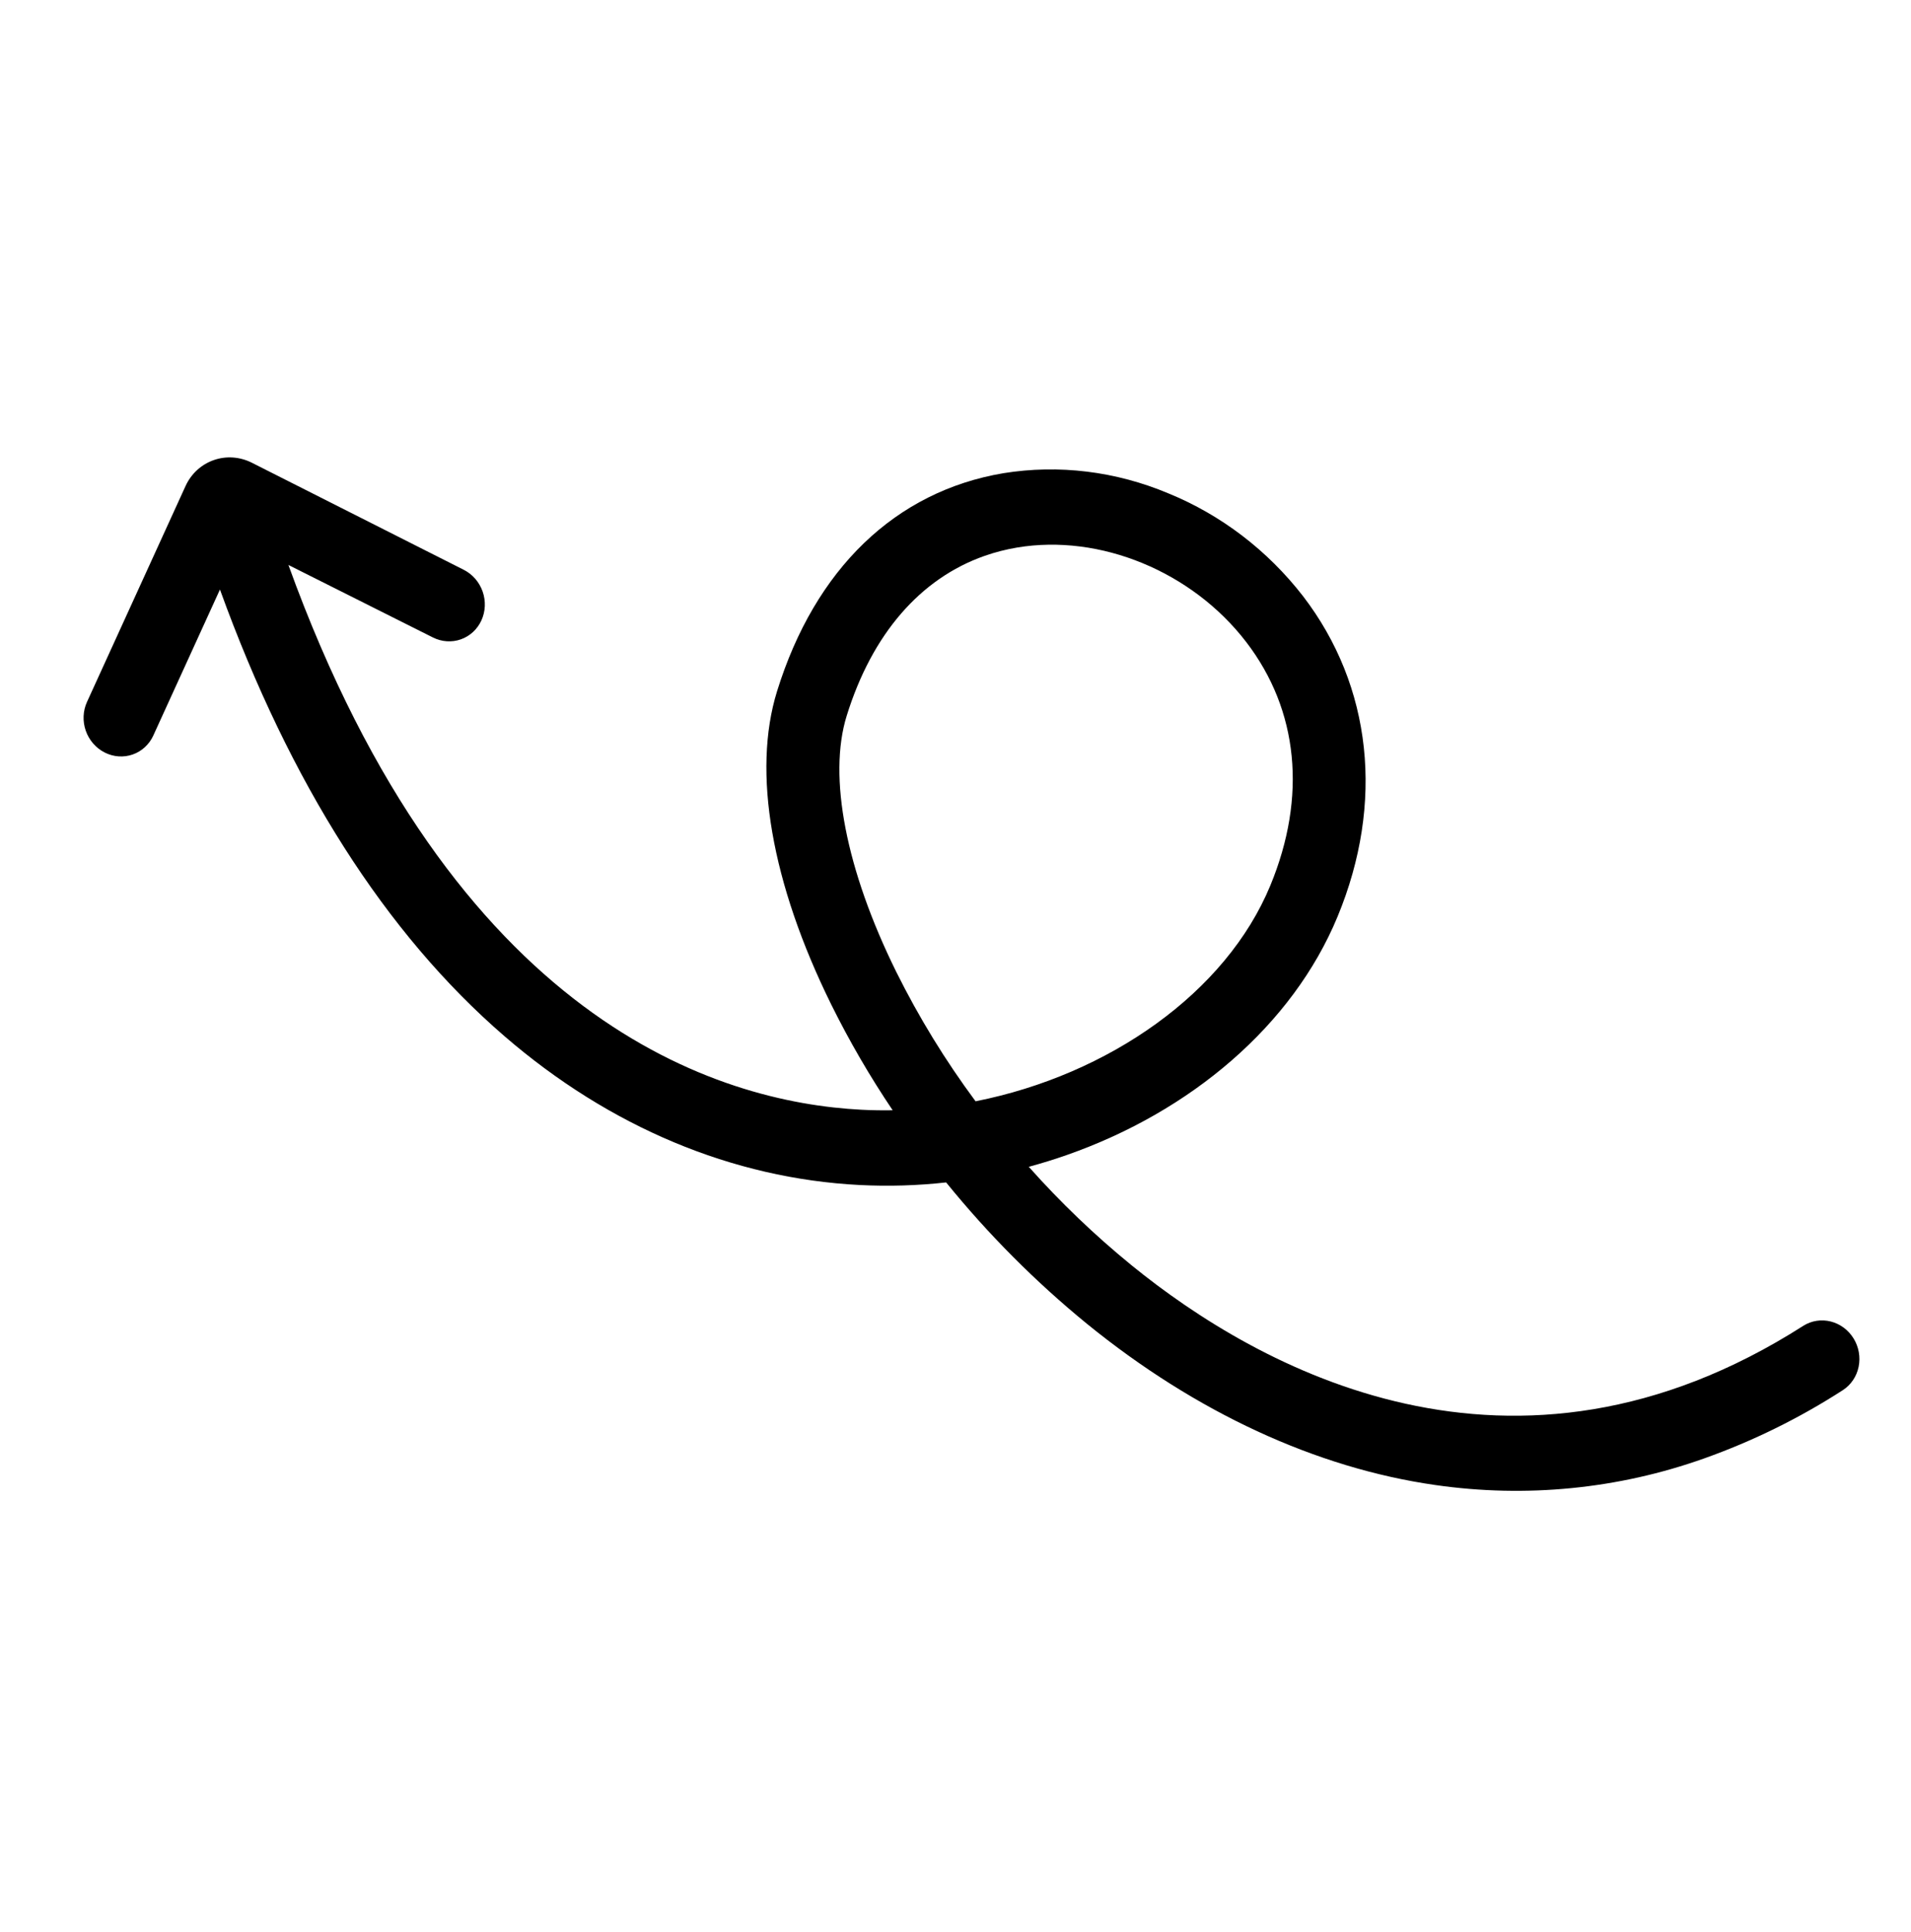 <svg width="92" height="93" viewBox="0 0 92 93" fill="none" xmlns="http://www.w3.org/2000/svg">
<g clip-path="url(#clip0_181_621)">
<path d="M4.188 33.787L8.932 23.395C9.201 22.806 9.688 22.357 10.288 22.147C10.887 21.936 11.548 21.982 12.127 22.274L22.323 27.425C22.747 27.639 23.075 28.016 23.235 28.472C23.395 28.929 23.374 29.428 23.177 29.86C22.98 30.292 22.623 30.621 22.184 30.775C21.745 30.929 21.261 30.895 20.837 30.681L13.885 27.194C21.833 49.168 34.557 53.064 41.48 53.416C41.979 53.441 42.477 53.45 42.975 53.441C41.879 51.814 40.891 50.115 40.019 48.354C37.134 42.507 36.206 37.152 37.408 33.275C39.236 27.38 43.108 23.651 48.309 22.776C50.972 22.347 53.716 22.683 56.243 23.745C58.783 24.781 61.024 26.491 62.735 28.7C66.052 33.027 66.658 38.646 64.395 44.116C62.227 49.361 57.319 53.504 51.372 55.59C50.767 55.803 50.152 55.993 49.527 56.162C51.05 57.873 52.703 59.456 54.468 60.896C60.536 65.832 72.807 72.773 86.824 63.81C87.216 63.566 87.689 63.494 88.14 63.609C88.592 63.724 88.986 64.017 89.236 64.424C89.487 64.832 89.574 65.32 89.479 65.785C89.385 66.249 89.115 66.652 88.729 66.906C86.632 68.26 84.388 69.365 82.04 70.2C77.907 71.671 73.473 72.109 69.095 71.479C63.359 70.659 57.563 67.977 52.333 63.723C49.853 61.698 47.58 59.416 45.549 56.914C44.172 57.067 42.782 57.109 41.393 57.039C35.268 56.727 29.352 54.25 24.285 49.874C18.57 44.939 13.965 37.708 10.589 28.376L7.382 35.401C7.285 35.615 7.147 35.806 6.976 35.963C6.806 36.12 6.606 36.24 6.389 36.316C6.172 36.392 5.941 36.423 5.71 36.407C5.479 36.391 5.252 36.328 5.042 36.222C4.832 36.116 4.644 35.969 4.487 35.789C4.331 35.61 4.209 35.401 4.13 35.175C4.051 34.949 4.015 34.71 4.025 34.472C4.035 34.234 4.09 34.001 4.188 33.787L4.188 33.787ZM43.145 46.773C44.233 48.964 45.513 51.051 46.966 53.009C53.386 51.735 59.026 47.775 61.156 42.624C62.924 38.348 62.513 34.187 59.998 30.906C57.395 27.511 52.959 25.683 48.959 26.356C48.429 26.445 47.908 26.578 47.401 26.756C44.308 27.841 41.981 30.52 40.761 34.456C39.854 37.378 40.724 41.867 43.145 46.773L43.145 46.773Z" fill="black"/>
</g>
<defs>
<clipPath id="clip0_181_621">
<rect width="70.688" height="73.541" fill="white" transform="matrix(-0.944 0.331 0.331 0.944 66.702 0)"/>
</clipPath>
</defs>
</svg>
